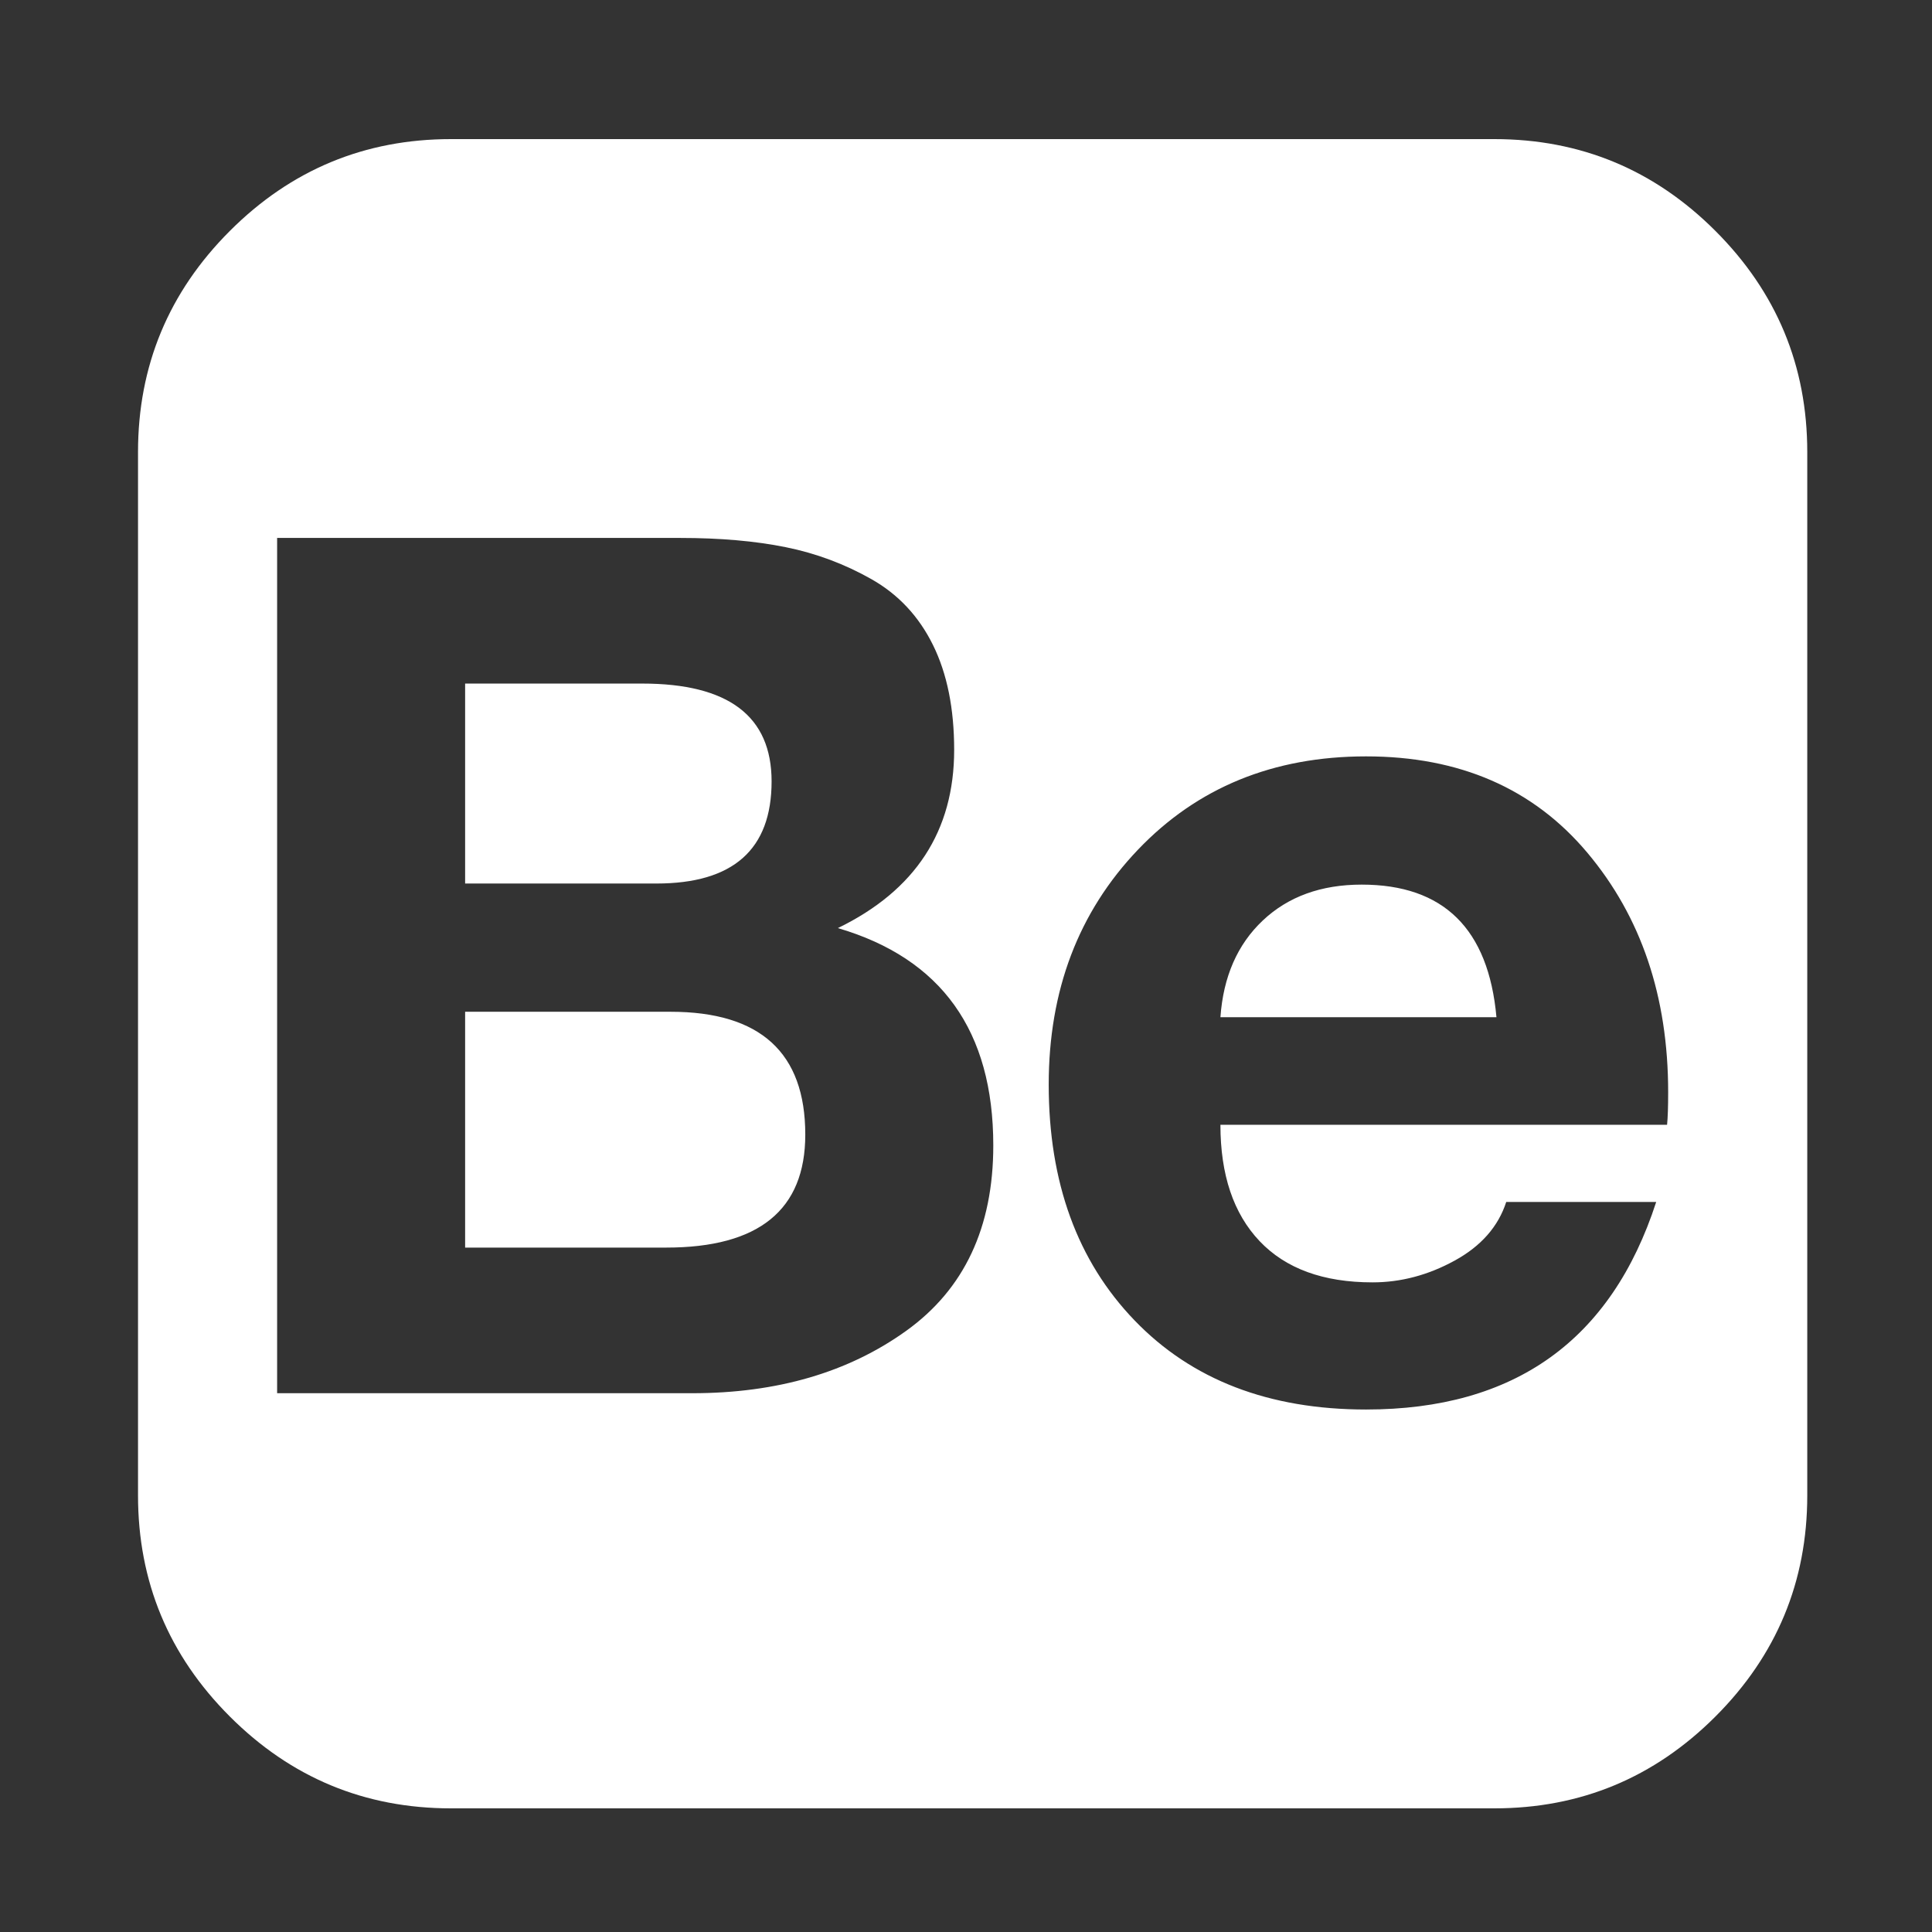 ﻿<!DOCTYPE svg PUBLIC "-//W3C//DTD SVG 1.1//EN" "http://www.w3.org/Graphics/SVG/1.1/DTD/svg11.dtd">
<svg xmlns="http://www.w3.org/2000/svg" xmlns:xlink="http://www.w3.org/1999/xlink" version="1.1" width="16" height="16" overflow="auto" preserveAspectRatio="none" baseProfile="tiny" space="preserve">
  <rect width="100%" height="100%" fill="#333333" stroke="none"/>
  <path d="M1248 1408 Q1367 1408 1451.5 1323.5 Q1536 1239 1536 1120 L1536 160 Q1536 41 1451.5 -43.5 Q1367 -128 1248 -128 L288 -128 Q169 -128 84.5 -43.5 Q0 41 0 160 L0 1120 Q0 1239 84.5 1323.5 Q169 1408 288 1408 L1248 1408 z M499 1041 L128 1041 L128 254 L510 254 Q627 254 707 311.5 Q787 369 787 482 Q787 640 644 682 Q751 734 751 846 Q751 903 731.5 942.5 Q712 982 675 1003 Q638 1024 596 1032.5 Q554 1041 499 1041 z M477 723 L301 723 L301 907 L464 907 Q583 907 583 817 Q583 723 477 723 z M486 388 L301 388 L301 605 L490 605 Q614 605 614 492 Q614 388 486 388 z M1136 356 Q1068 356 1032 394 Q996 432 996 501 L1407 501 Q1408 511 1408 531 Q1408 663 1333.5 751.5 Q1259 840 1130 840 Q1002 840 920 754 Q838 668 838 538 Q838 403 917 321 Q996 239 1130 239 Q1335 239 1397 430 L1259 430 Q1248 396 1211.5 376 Q1175 356 1136 356 z M1126 722 Q1239 722 1250 600 L996 600 Q1000 656 1035 689 Q1070 722 1126 722 z M964 988 L1283 988 L1283 911 L964 911 L964 988 z" pathLength="0" fill="White" transform="translate(1.143, 1.311302E-06) scale(0.009, -0.009) translate(0, -1536)" />
</svg>
